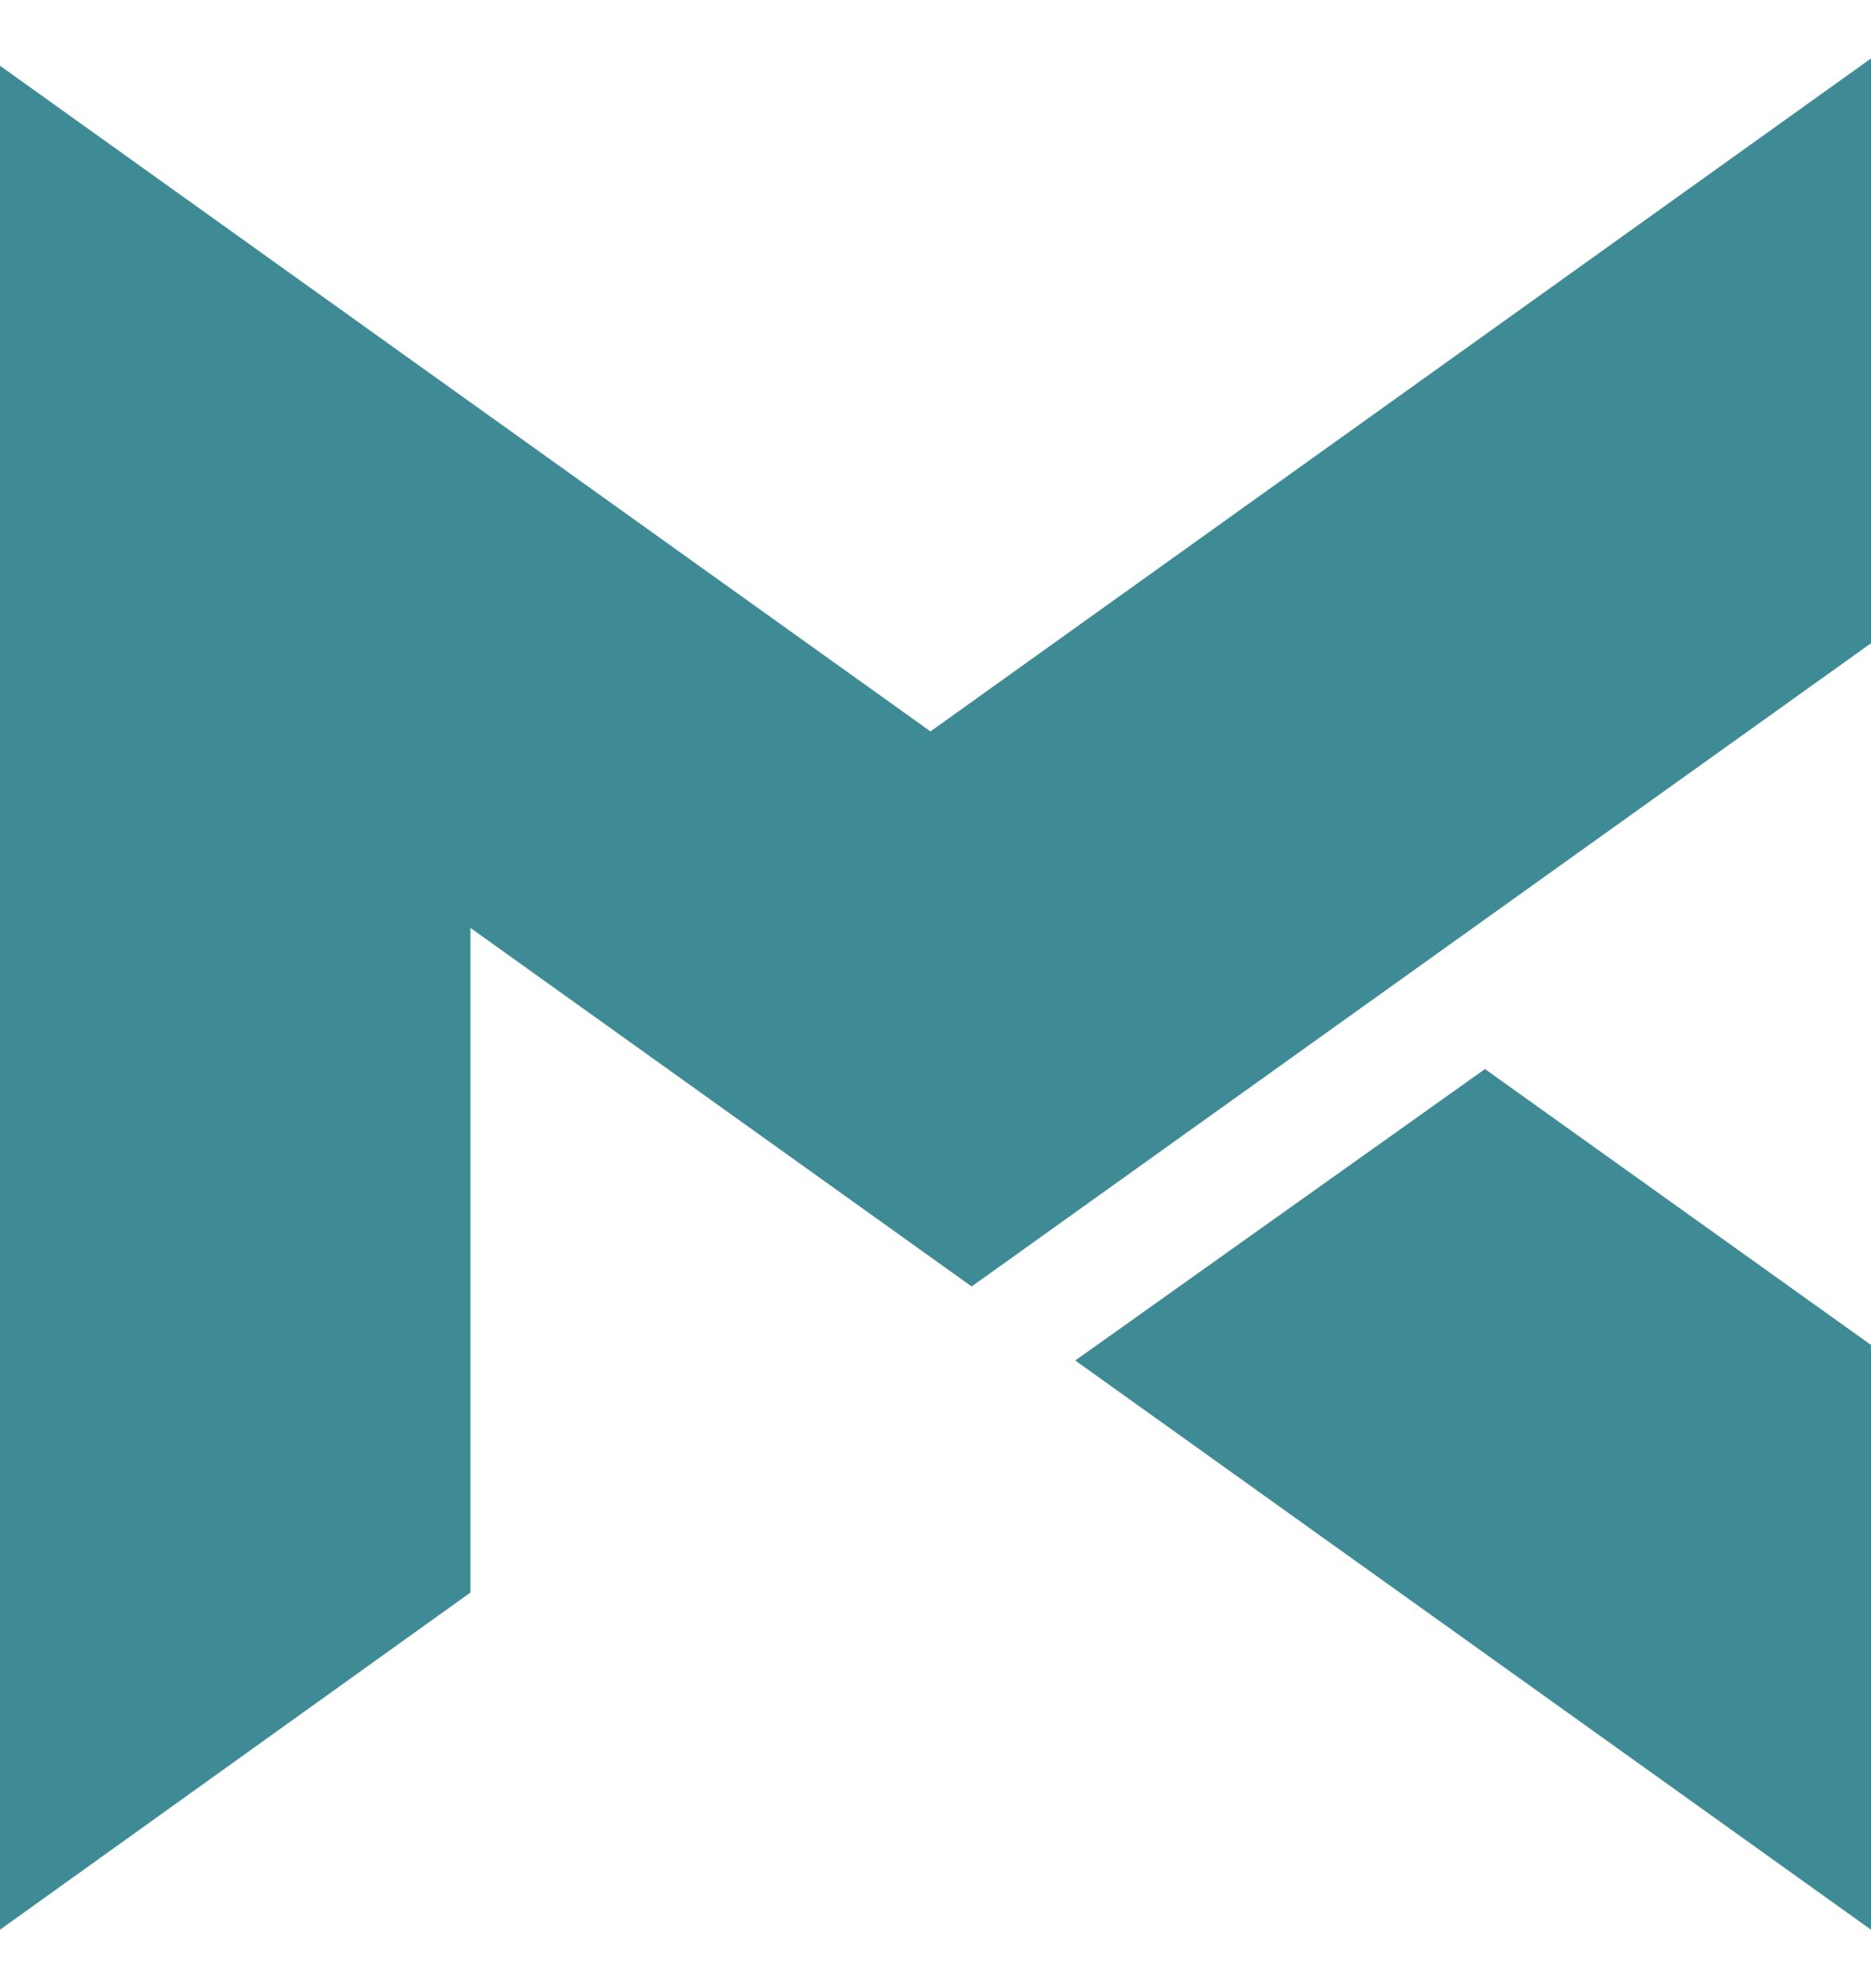 <?xml version="1.0" encoding="UTF-8"?>
<svg xmlns="http://www.w3.org/2000/svg" xmlns:xlink="http://www.w3.org/1999/xlink" width="16px" height="17px" viewBox="0 0 16 16" version="1.1">
<g id="surface1">
<path style=" stroke:none;fill-rule:nonzero;fill:rgb(24.314%,54.51%,58.431%);fill-opacity:1;" d="M 16 0 C 16 0 8.789 5.16 7.957 5.754 C 5.629 4.09 0 0.062 0 0.062 L 0 16 L 4.023 13.117 L 4.023 7.434 L 8.309 10.5 L 16 5 C 16 5.012 16 0 16 0 Z M 16 0 "/>
<path style=" stroke:none;fill-rule:nonzero;fill:rgb(24.314%,54.51%,58.431%);fill-opacity:1;" d="M 16 11 L 12.699 8.641 L 9.195 11.133 C 11.496 12.777 16 16 16 16 Z M 16 11 "/>
</g>
</svg>
